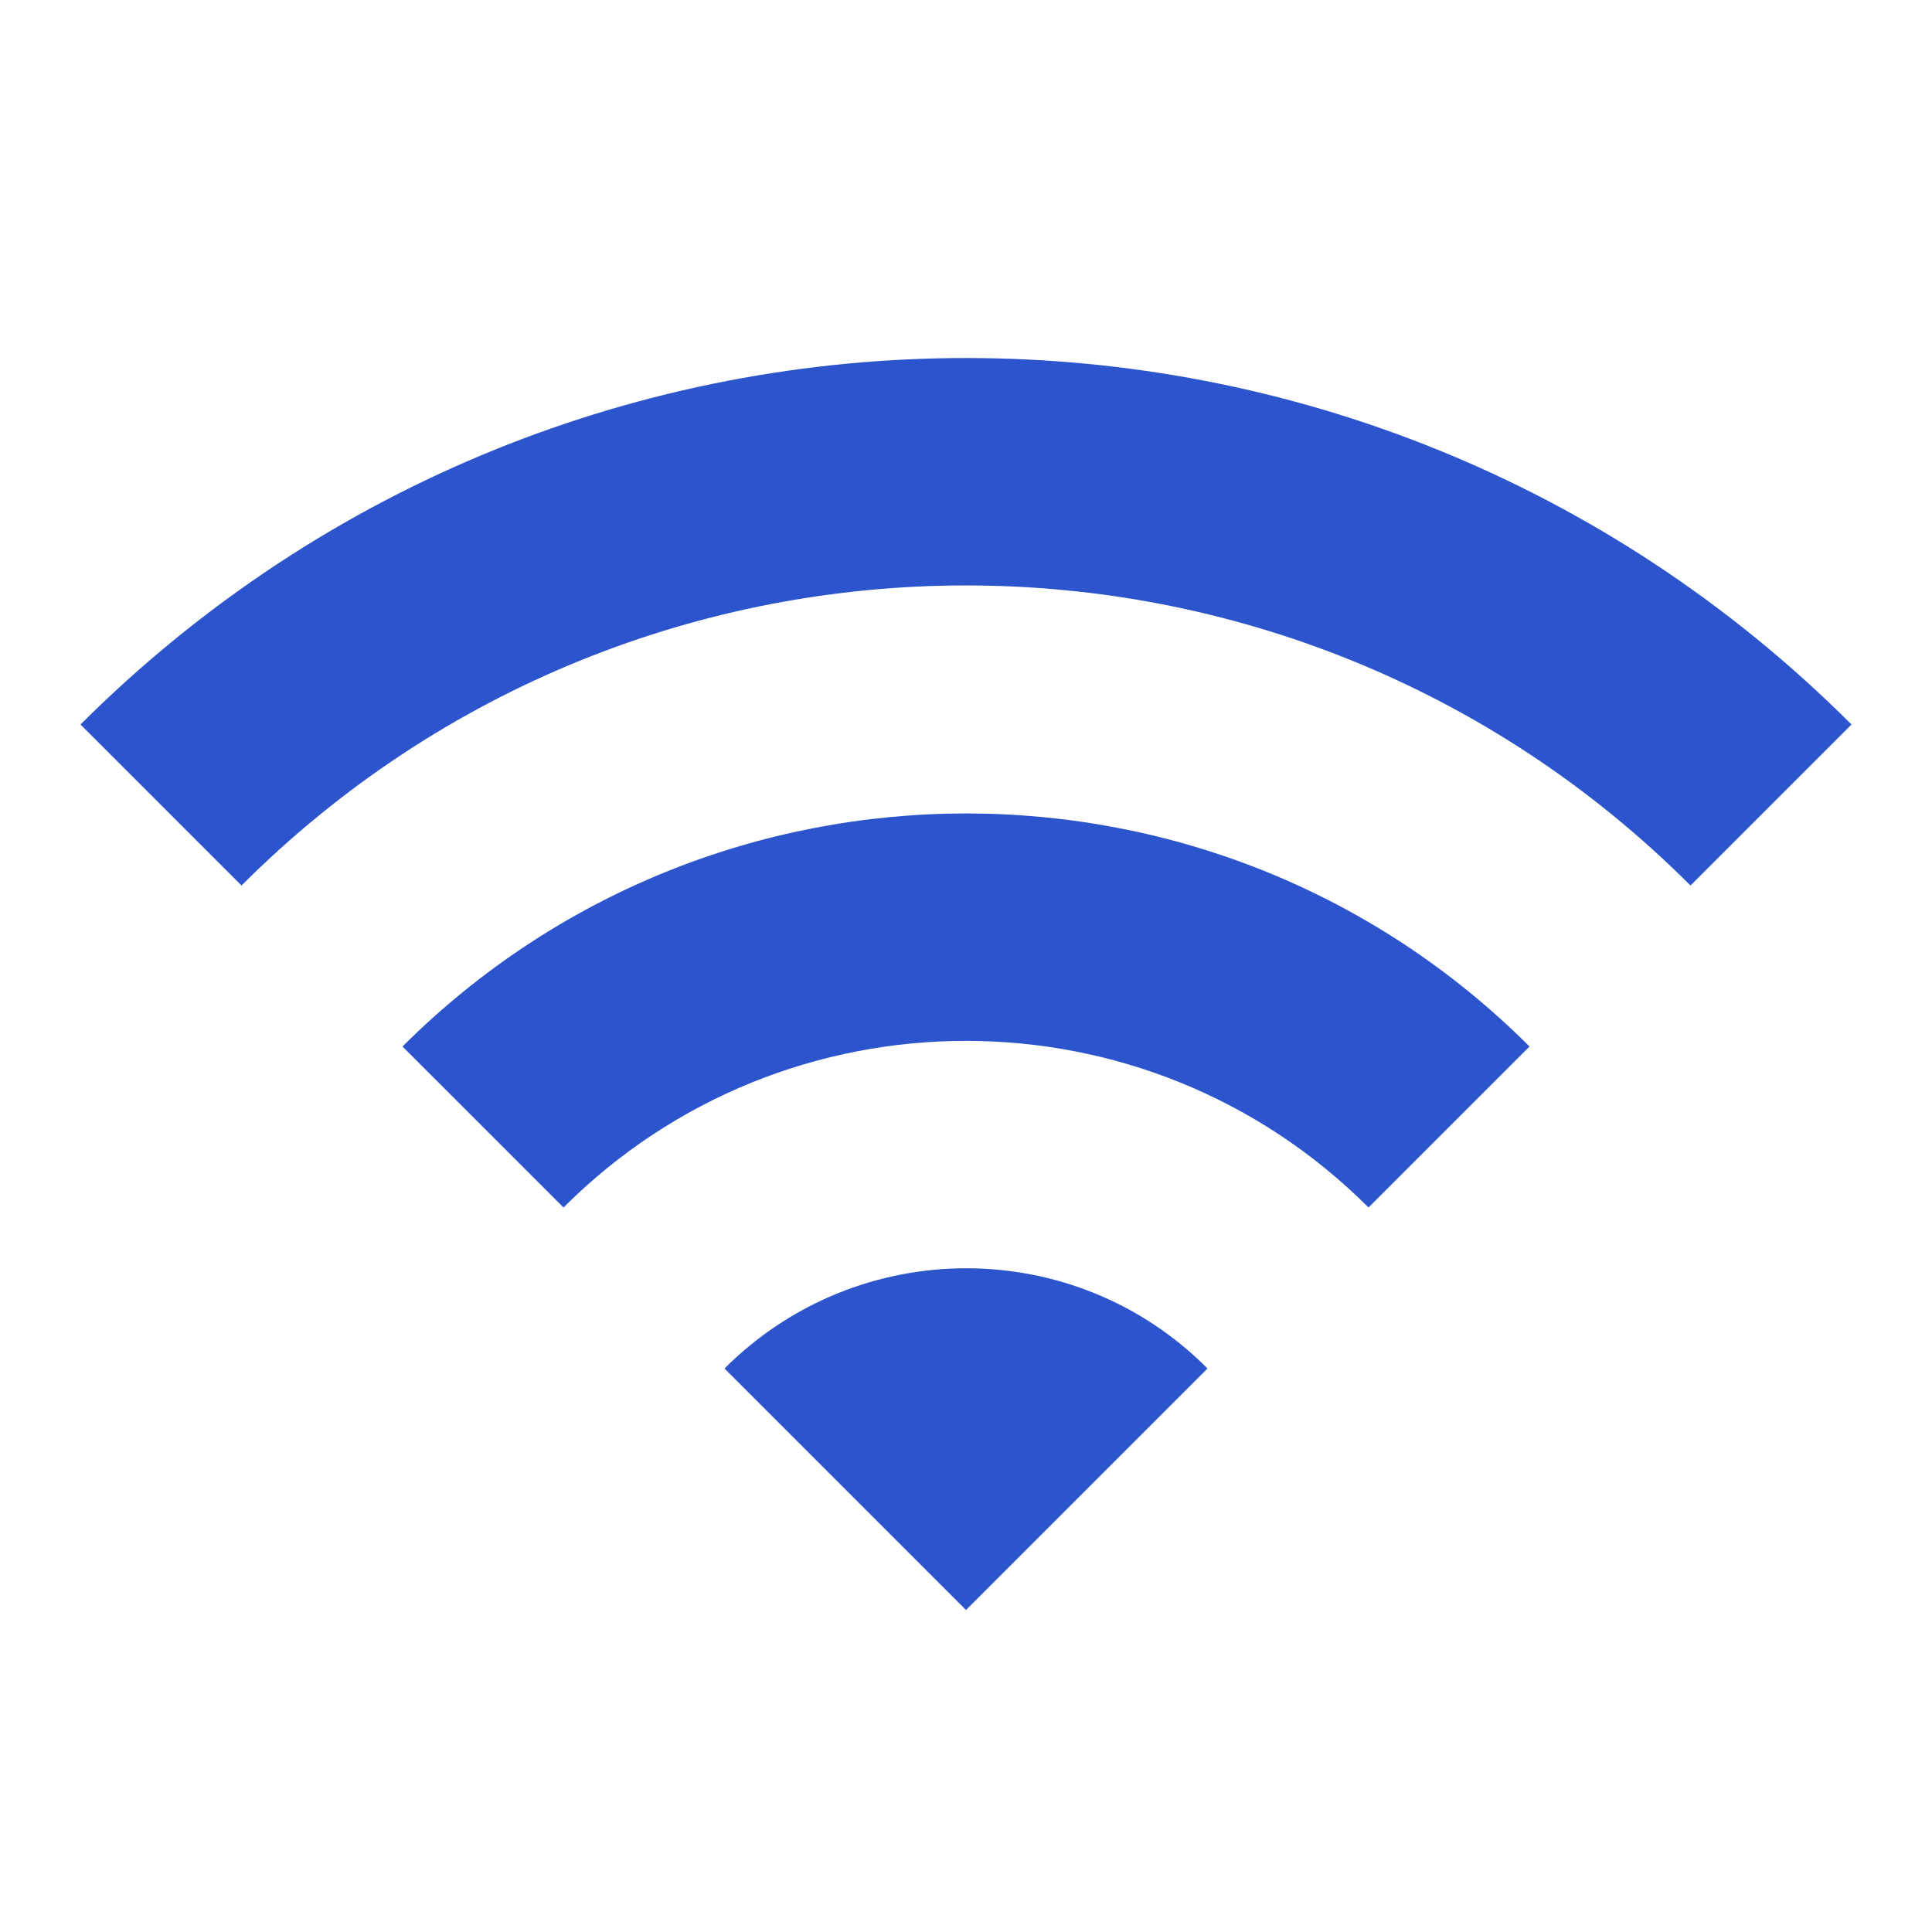<?xml version="1.0" encoding="UTF-8"?>
<svg width="48px" height="48px" viewBox="0 0 48 48" version="1.1" xmlns="http://www.w3.org/2000/svg" xmlns:xlink="http://www.w3.org/1999/xlink">
    <title>wifi</title>
    <g id="wifi" stroke="none" stroke-width="1" fill="none" fill-rule="evenodd">
        <g id="wifi-black-48dp">
            <path d="M0,0 L48,0 L48,48 L0,48 L0,0 Z M0,0 L48,0 L48,48 L0,48 L0,0 Z" id="Shape"></path>
            <path d="M2,18 L6,22 C15.94,12.06 32.06,12.06 42,22 L46,18 C33.86,5.86 14.16,5.86 2,18 Z M18,34 L24,40 L30,34 C26.7,30.68 21.32,30.68 18,34 Z M10,26 L14,30 C19.52,24.48 28.48,24.48 34,30 L38,26 C30.28,18.28 17.74,18.28 10,26 Z" id="Shape" fill="#2C54CD" fill-rule="nonzero"></path>
        </g>
    </g>
</svg>